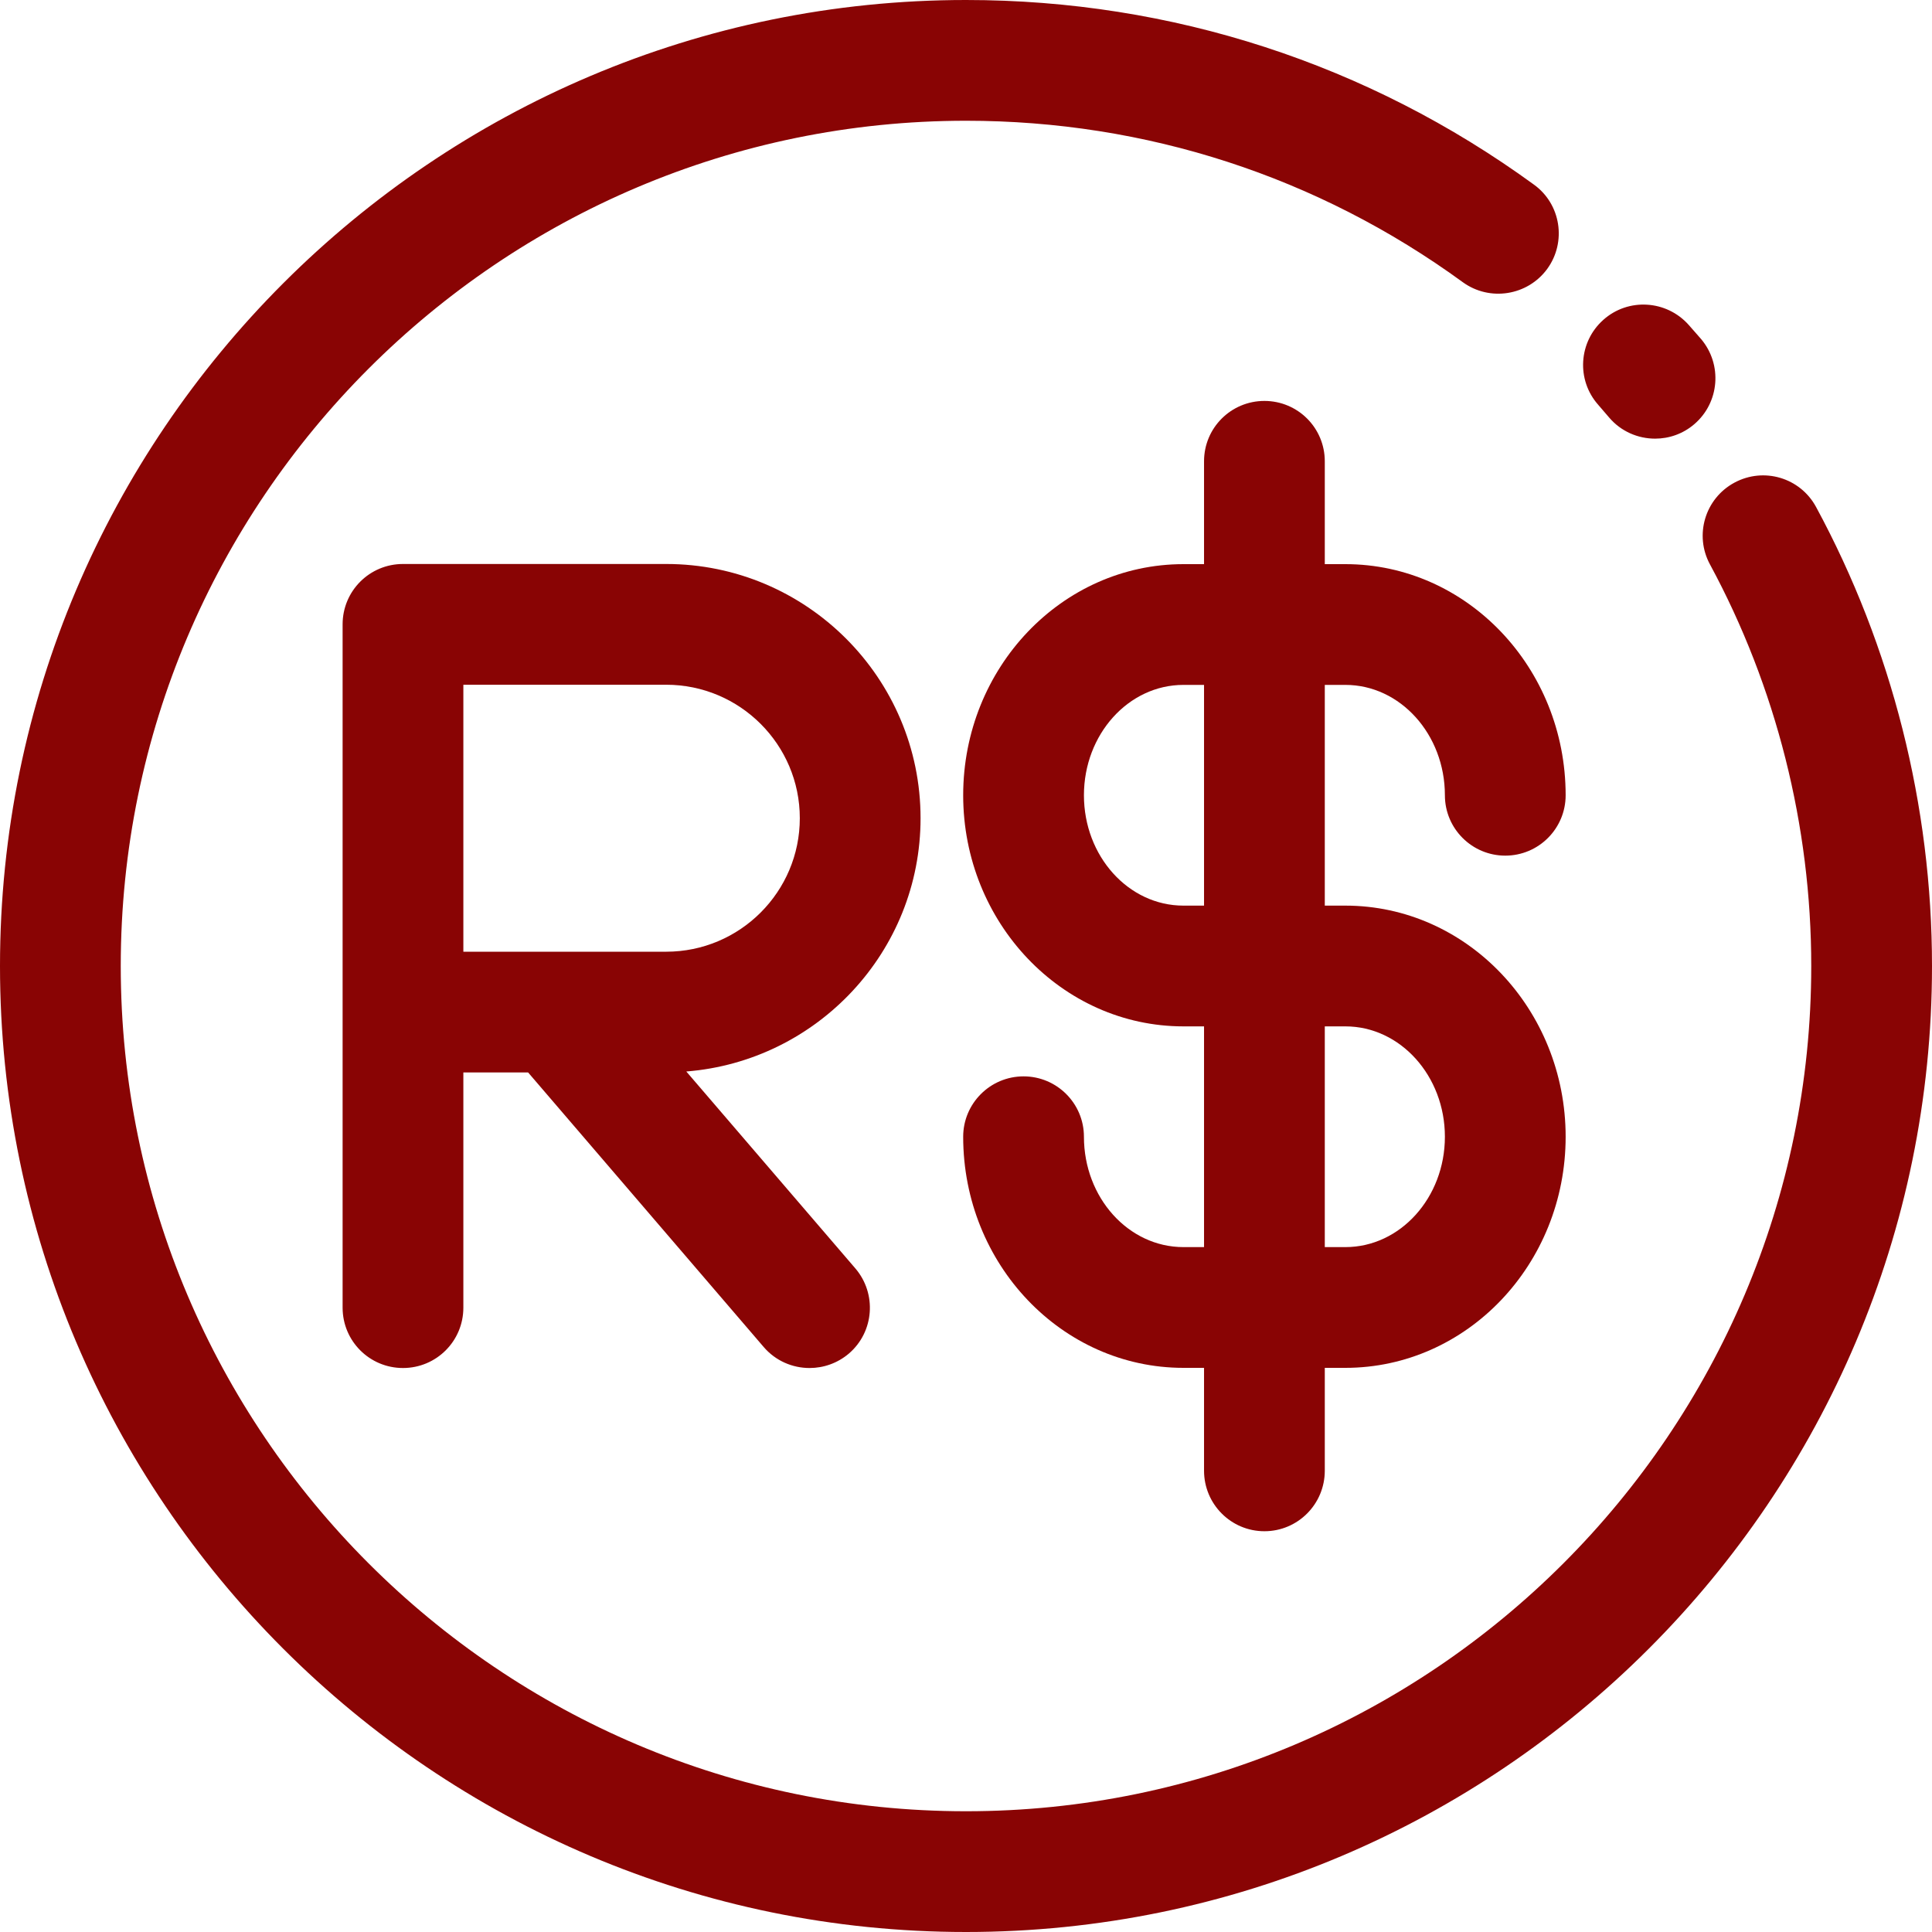 <?xml version="1.0" encoding="UTF-8" standalone="no"?><svg xmlns="http://www.w3.org/2000/svg" xmlns:xlink="http://www.w3.org/1999/xlink" fill="#000000" height="48" preserveAspectRatio="xMidYMid meet" version="1" viewBox="0.0 0.0 48.0 48.0" width="48" zoomAndPan="magnify"><g fill="#890404" id="change1_1"><path d="M 16.551 23.645 L 11.512 23.645 L 11.512 17.012 L 16.551 17.012 C 18.383 17.012 19.871 18.5 19.871 20.328 C 19.871 22.156 18.383 23.645 16.551 23.645 Z M 22.871 20.328 C 22.871 16.844 20.035 14.012 16.551 14.012 L 10.012 14.012 C 9.184 14.012 8.512 14.68 8.512 15.512 L 8.512 32.488 C 8.512 33.32 9.184 33.988 10.012 33.988 C 10.84 33.988 11.512 33.32 11.512 32.488 L 11.512 26.645 L 13.121 26.645 L 18.973 33.465 C 19.27 33.812 19.691 33.988 20.113 33.988 C 20.457 33.988 20.805 33.871 21.09 33.629 C 21.719 33.09 21.789 32.141 21.25 31.512 L 17.051 26.621 C 20.301 26.363 22.871 23.645 22.871 20.328" fill="inherit"/><path d="M 33.426 30.984 L 32.914 30.984 L 32.914 25.5 L 33.426 25.5 C 34.789 25.5 35.898 26.73 35.898 28.242 C 35.898 29.754 34.789 30.984 33.426 30.984 Z M 29.402 22.5 C 28.035 22.5 26.93 21.27 26.93 19.758 C 26.93 18.246 28.035 17.016 29.402 17.016 L 29.914 17.016 L 29.914 22.5 Z M 33.426 22.5 L 32.914 22.5 L 32.914 17.016 L 33.426 17.016 C 34.789 17.016 35.898 18.246 35.898 19.758 C 35.898 20.586 36.57 21.258 37.398 21.258 C 38.227 21.258 38.898 20.586 38.898 19.758 C 38.898 16.59 36.445 14.016 33.426 14.016 L 32.914 14.016 L 32.914 11.461 C 32.914 10.629 32.242 9.961 31.414 9.961 C 30.586 9.961 29.914 10.629 29.914 11.461 L 29.914 14.016 L 29.402 14.016 C 26.383 14.016 23.93 16.59 23.93 19.758 C 23.93 22.922 26.383 25.5 29.402 25.5 L 29.914 25.5 L 29.914 30.984 L 29.402 30.984 C 28.035 30.984 26.93 29.754 26.93 28.242 C 26.93 27.414 26.258 26.742 25.43 26.742 C 24.602 26.742 23.93 27.414 23.93 28.242 C 23.93 31.41 26.383 33.984 29.402 33.984 L 29.914 33.984 L 29.914 36.539 C 29.914 37.371 30.586 38.043 31.414 38.043 C 32.242 38.043 32.914 37.371 32.914 36.539 L 32.914 33.984 L 33.426 33.984 C 36.445 33.984 38.898 31.41 38.898 28.242 C 38.898 25.078 36.445 22.5 33.426 22.5" fill="inherit"/><path d="M 24 48 C 10.766 48 0 37.234 0 24 C 0 10.766 10.766 0 24 0 C 29.109 0 33.988 1.586 38.109 4.586 C 38.781 5.07 38.926 6.012 38.441 6.68 C 37.953 7.348 37.012 7.496 36.344 7.012 C 32.742 4.387 28.473 3 24 3 C 12.422 3 3 12.422 3 24 C 3 35.578 12.422 45 24 45 C 35.578 45 45 35.578 45 24 C 45 20.516 44.129 17.066 42.484 14.023 C 42.09 13.297 42.359 12.387 43.09 11.992 C 43.82 11.598 44.727 11.867 45.121 12.598 C 47.004 16.078 48 20.02 48 24 C 48 37.234 37.234 48 24 48" fill="inherit"/><path d="M 41.121 10.898 C 40.699 10.898 40.277 10.723 39.98 10.375 L 39.711 10.062 C 39.16 9.445 39.215 8.496 39.836 7.945 C 40.453 7.395 41.402 7.453 41.953 8.07 L 42.262 8.422 C 42.797 9.055 42.723 10 42.094 10.539 C 41.812 10.781 41.465 10.898 41.121 10.898" fill="inherit"/></g></svg>